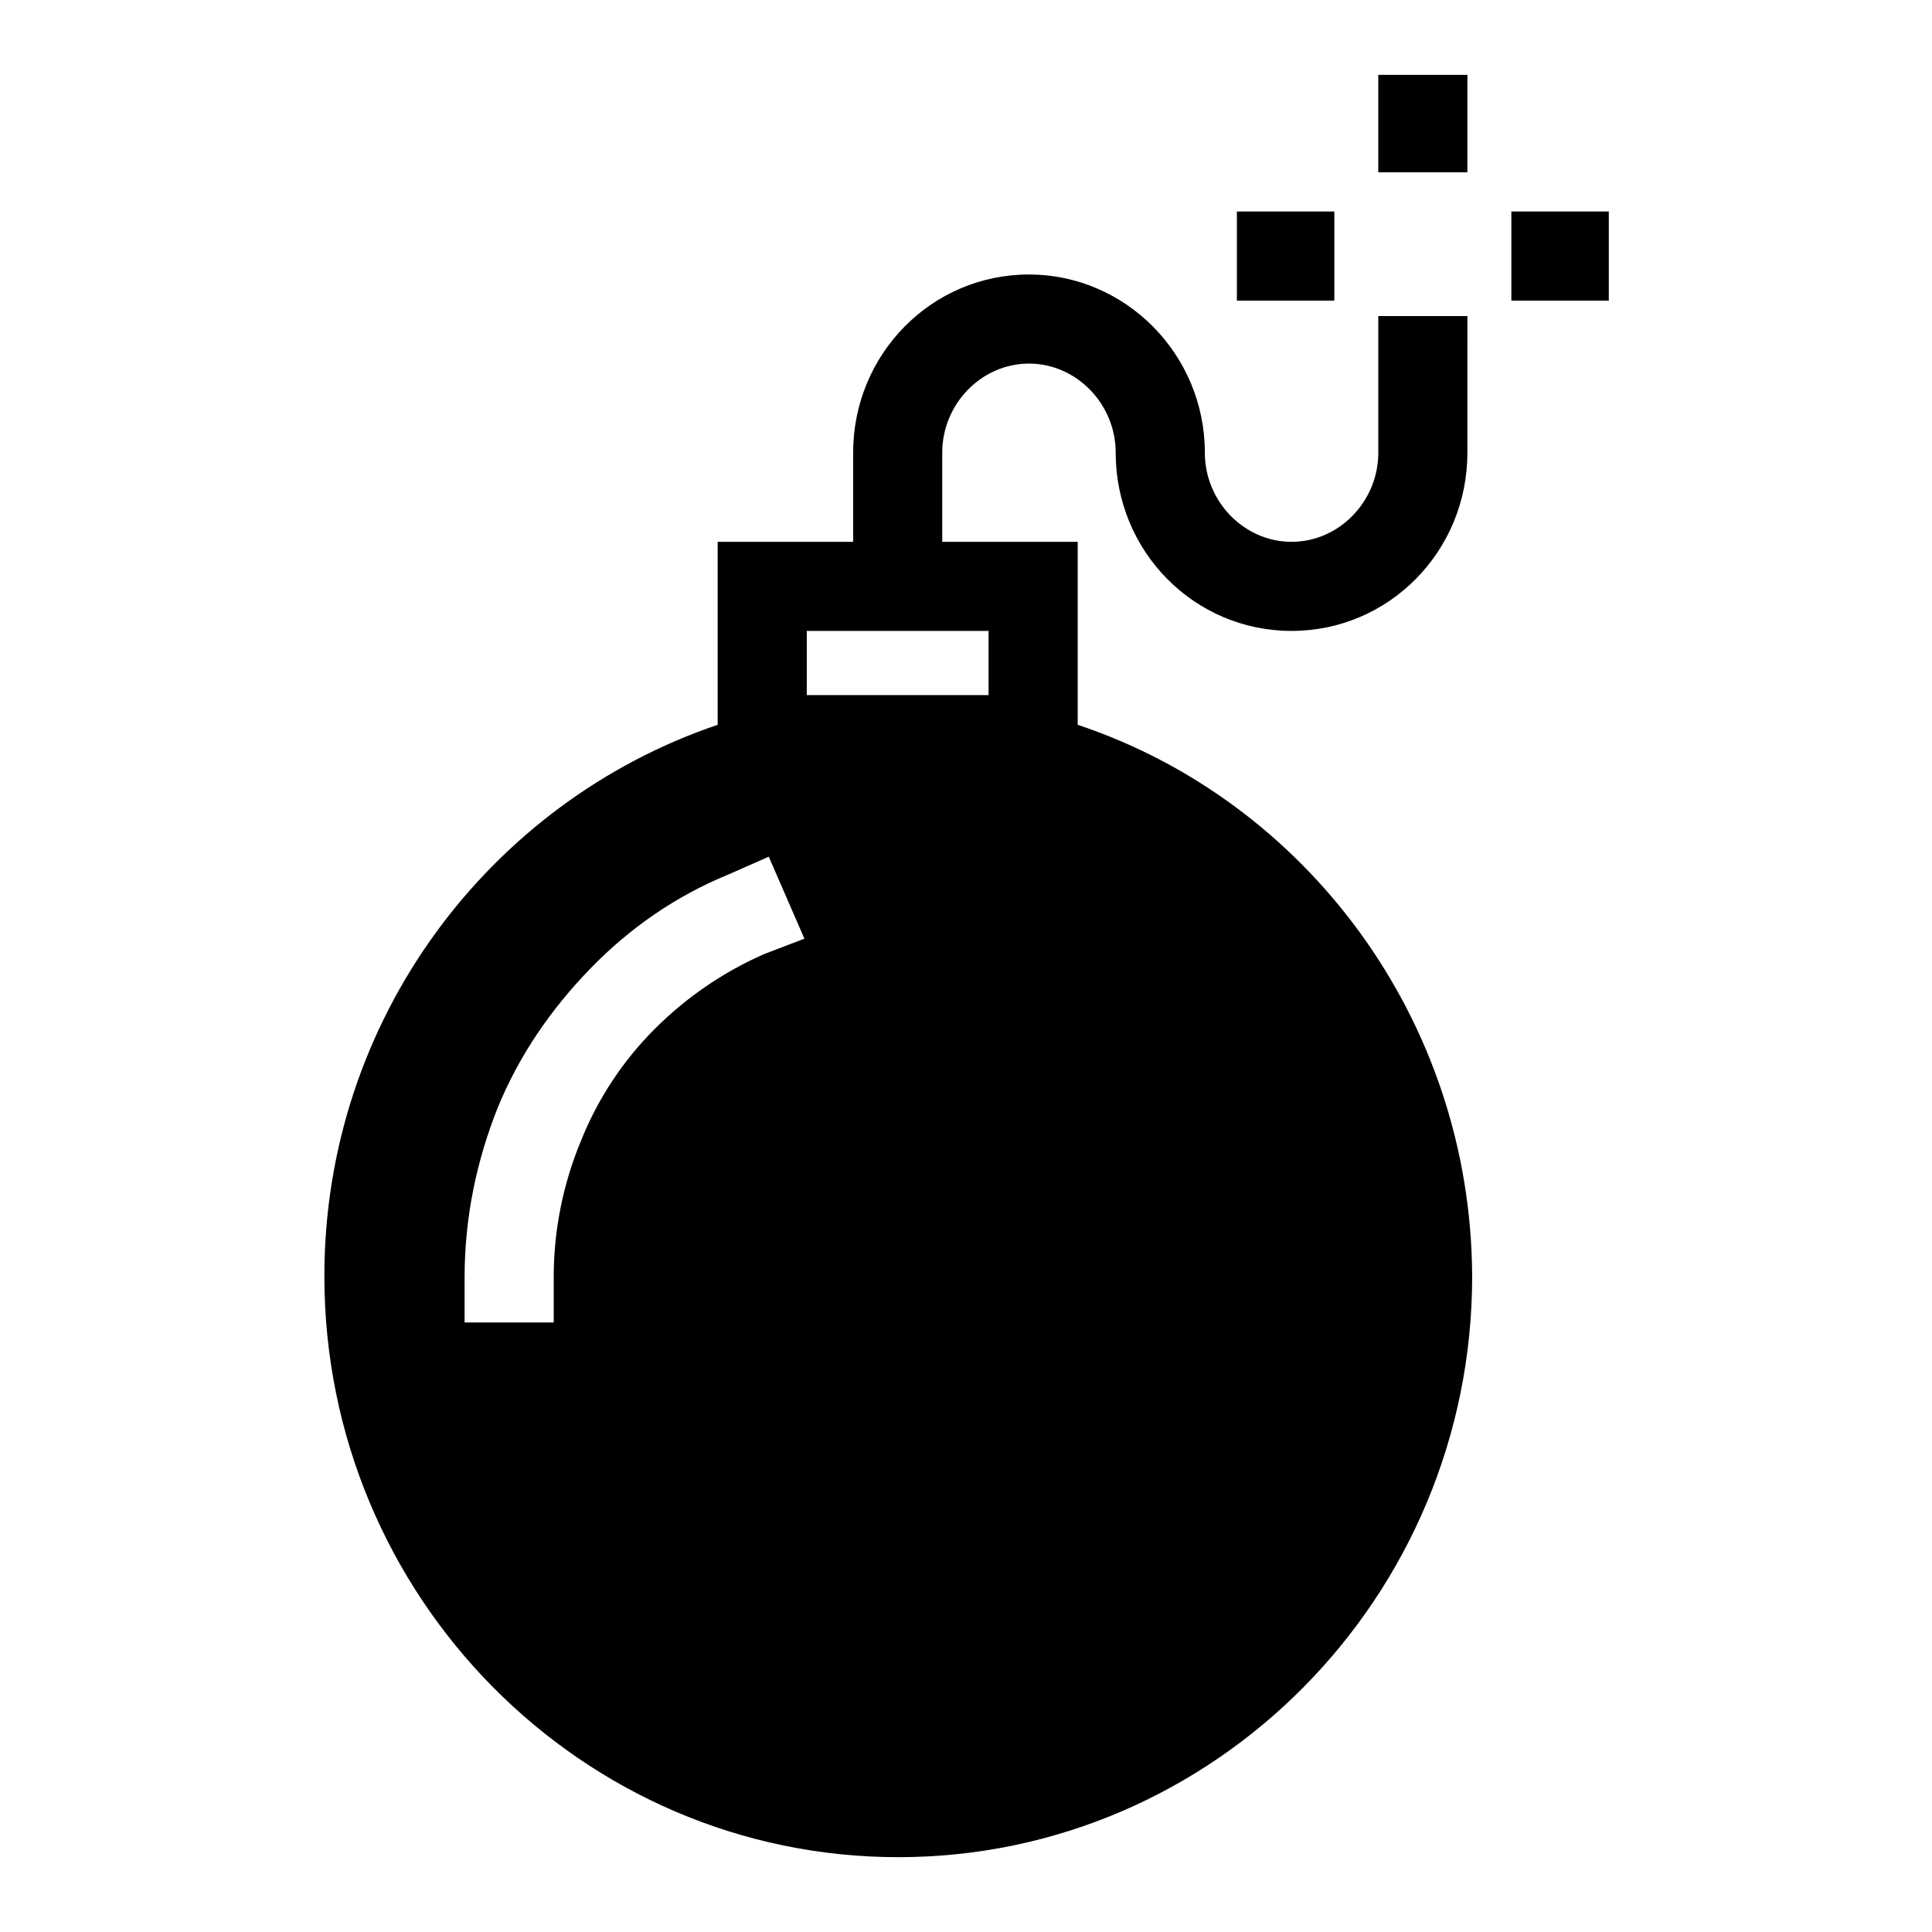 <?xml version="1.0" encoding="UTF-8"?>
<!-- Uploaded to: SVG Repo, www.svgrepo.com, Generator: SVG Repo Mixer Tools -->
<svg fill="#000000" width="800px" height="800px" version="1.1" viewBox="144 144 512 512" xmlns="http://www.w3.org/2000/svg">
 <g>
  <path d="m509.26 163.84h23.617v25.82h-23.617z"/>
  <path d="m471.79 200.05h25.82v23.617h-25.82z"/>
  <path d="m544.53 200.05h25.82v23.617h-25.82z"/>
  <path d="m429.6 336.08v-48.492h-35.898v-23.617c0-12.91 10.391-23.617 22.984-23.617s22.984 10.707 22.984 23.617c0 26.137 20.781 47.23 46.602 47.23 25.82 0 46.602-21.098 46.602-47.23l0.008-36.211h-23.617v36.211c0 12.91-10.391 23.617-22.984 23.617s-22.984-10.707-22.984-23.617c0-26.137-21.098-47.23-46.602-47.23-25.82 0-46.602 21.098-46.602 47.23v23.617h-35.902v48.492c-60.457 20.469-104.23 78.09-104.23 146.11 0 85.02 68.328 153.98 152.09 153.98s152.09-68.957 152.09-153.98c-0.309-68.016-44.078-125.95-104.54-146.11zm-83.129 60.773c-10.707 4.723-20.469 11.336-28.969 19.836s-15.113 18.578-19.523 29.598c-4.723 11.336-7.242 23.617-7.242 36.211v11.965h-23.617v-11.965c0-15.742 3.148-30.859 8.816-45.027 5.668-13.855 14.168-26.137 24.562-36.84 10.391-10.707 22.672-19.207 36.527-24.875l10.707-4.723 9.445 21.727zm11.336-85.648h48.176v17.004h-48.176z"/>
 </g>
</svg>